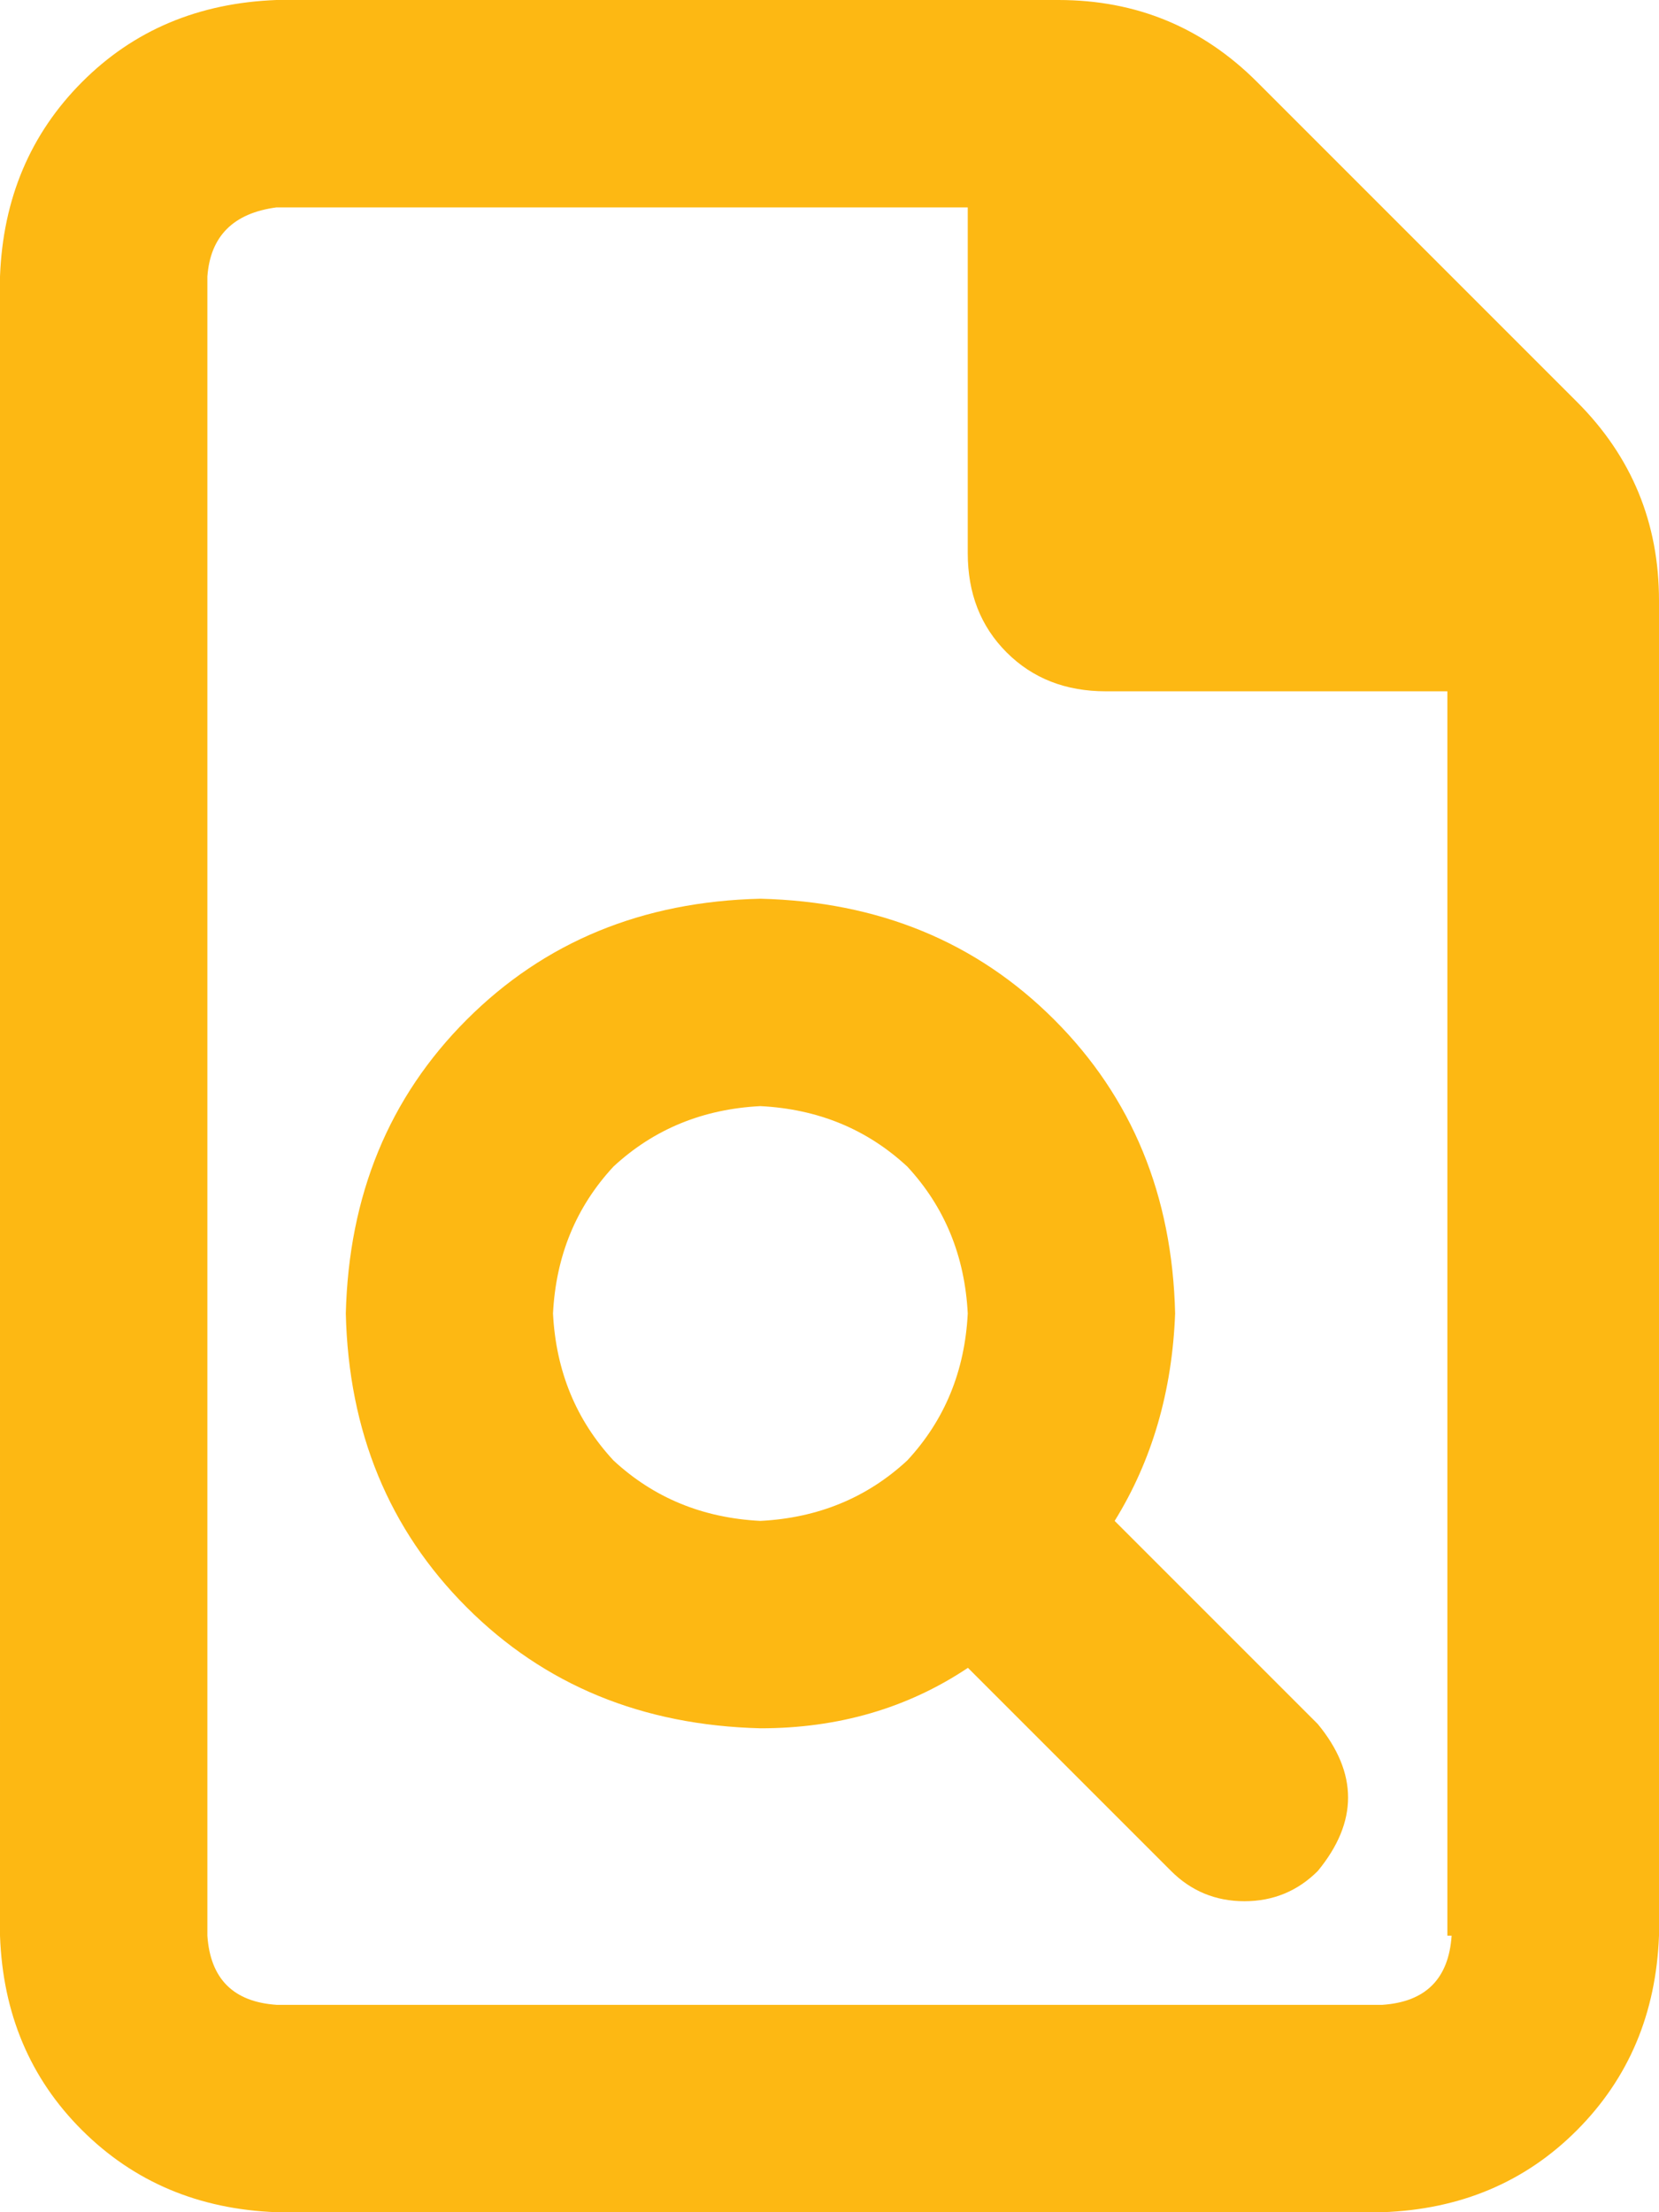 <?xml version="1.0" encoding="UTF-8"?>
<svg id="Layer_1" xmlns="http://www.w3.org/2000/svg" version="1.1" viewBox="0 0 9 12">
  <!-- Generator: Adobe Illustrator 29.2.1, SVG Export Plug-In . SVG Version: 2.1.0 Build 116)  -->
  <defs>
    <style>
      .st0 {
        fill: #fdb813;
      }
    </style>
  </defs>
  <path class="st0" d="M8.555,2.18c.297.297.445.656.445,1.078v7.242c-.016.422-.164.773-.445,1.055s-.633.43-1.055.445H1.5c-.422-.016-.773-.164-1.055-.445s-.43-.633-.445-1.055V1.5c.016-.422.164-.773.445-1.055S1.078.016,1.5,0h4.242c.422,0,.781.148,1.078.445l1.734,1.734ZM7.852,10.5V3.75h-1.852c-.219,0-.398-.07-.539-.211s-.211-.32-.211-.539v-1.875H1.5c-.234.031-.359.156-.375.375v9c.016.234.141.359.375.375h6c.234-.016.359-.141.375-.375h-.023ZM4.125,4.875c.641.016,1.172.234,1.594.656s.641.953.656,1.594c-.016.422-.125.797-.328,1.125l1.102,1.102c.219.266.219.531,0,.797-.109.109-.242.164-.398.164s-.289-.055-.398-.164l-1.102-1.102c-.328.219-.703.328-1.125.328-.641-.016-1.172-.234-1.594-.656s-.641-.953-.656-1.594c.016-.641.234-1.172.656-1.594s.953-.641,1.594-.656ZM4.125,8.25c.312-.016.578-.125.797-.328.203-.219.312-.484.328-.797-.016-.312-.125-.578-.328-.797-.219-.203-.484-.312-.797-.328-.312.016-.578.125-.797.328-.203.219-.312.484-.328.797.016.312.125.578.328.797.219.203.484.312.797.328Z"/>
</svg>
